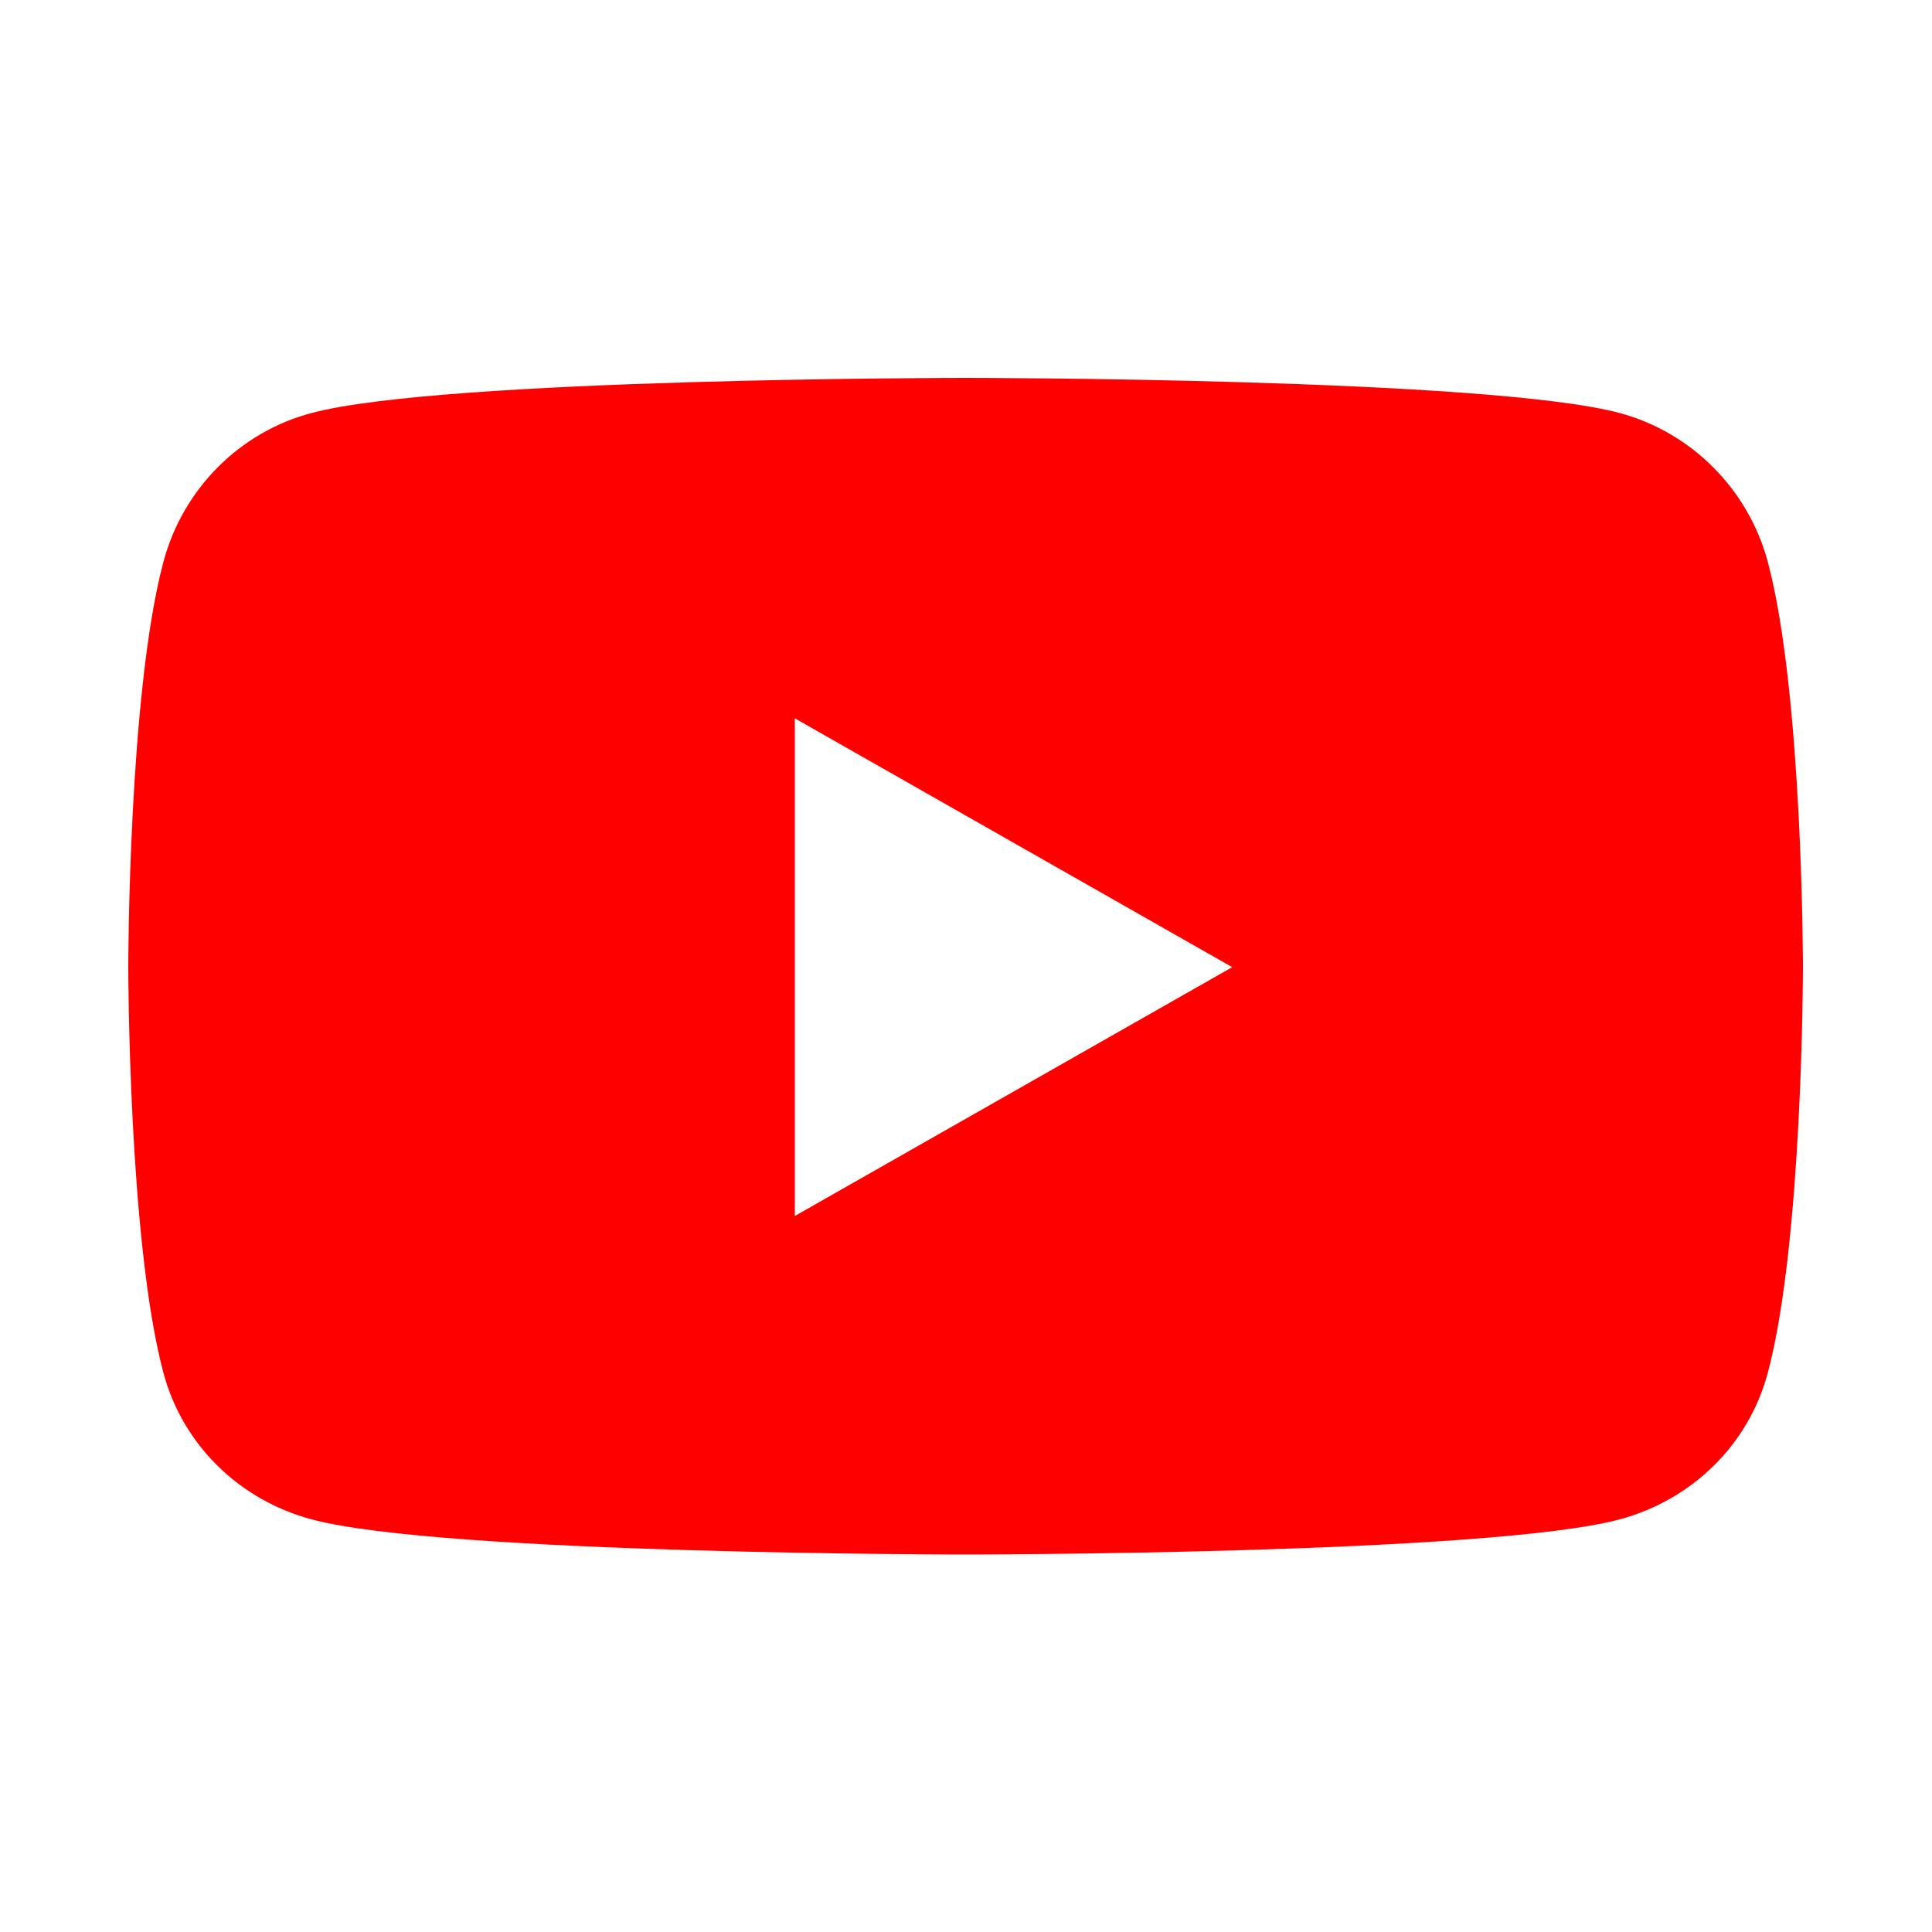 <?xml version="1.0" encoding="UTF-8"?>
<svg id="Layer_1" data-name="Layer 1" xmlns="http://www.w3.org/2000/svg" viewBox="0 0 50 50">
  <defs>
    <style>
      .cls-1 {
        fill: red;
      }
    </style>
  </defs>
  <path class="cls-1" d="m46.66,25.03s0,7.1-.91,10.5c-.5,1.87-1.97,3.29-3.83,3.79-3.38.91-16.93.91-16.93.91,0,0-13.55,0-16.93-.91-1.86-.5-3.33-1.92-3.83-3.79-.91-3.4-.91-10.5-.91-10.5,0,0,0-7.09.91-10.49.5-1.88,1.97-3.36,3.83-3.85,3.38-.91,16.93-.91,16.93-.91,0,0,13.55,0,16.93.91,1.86.5,3.33,1.98,3.83,3.85.91,3.4.91,10.49.91,10.49Zm-14.77,0l-11.32-6.44v12.88l11.32-6.44Z"/>
</svg>